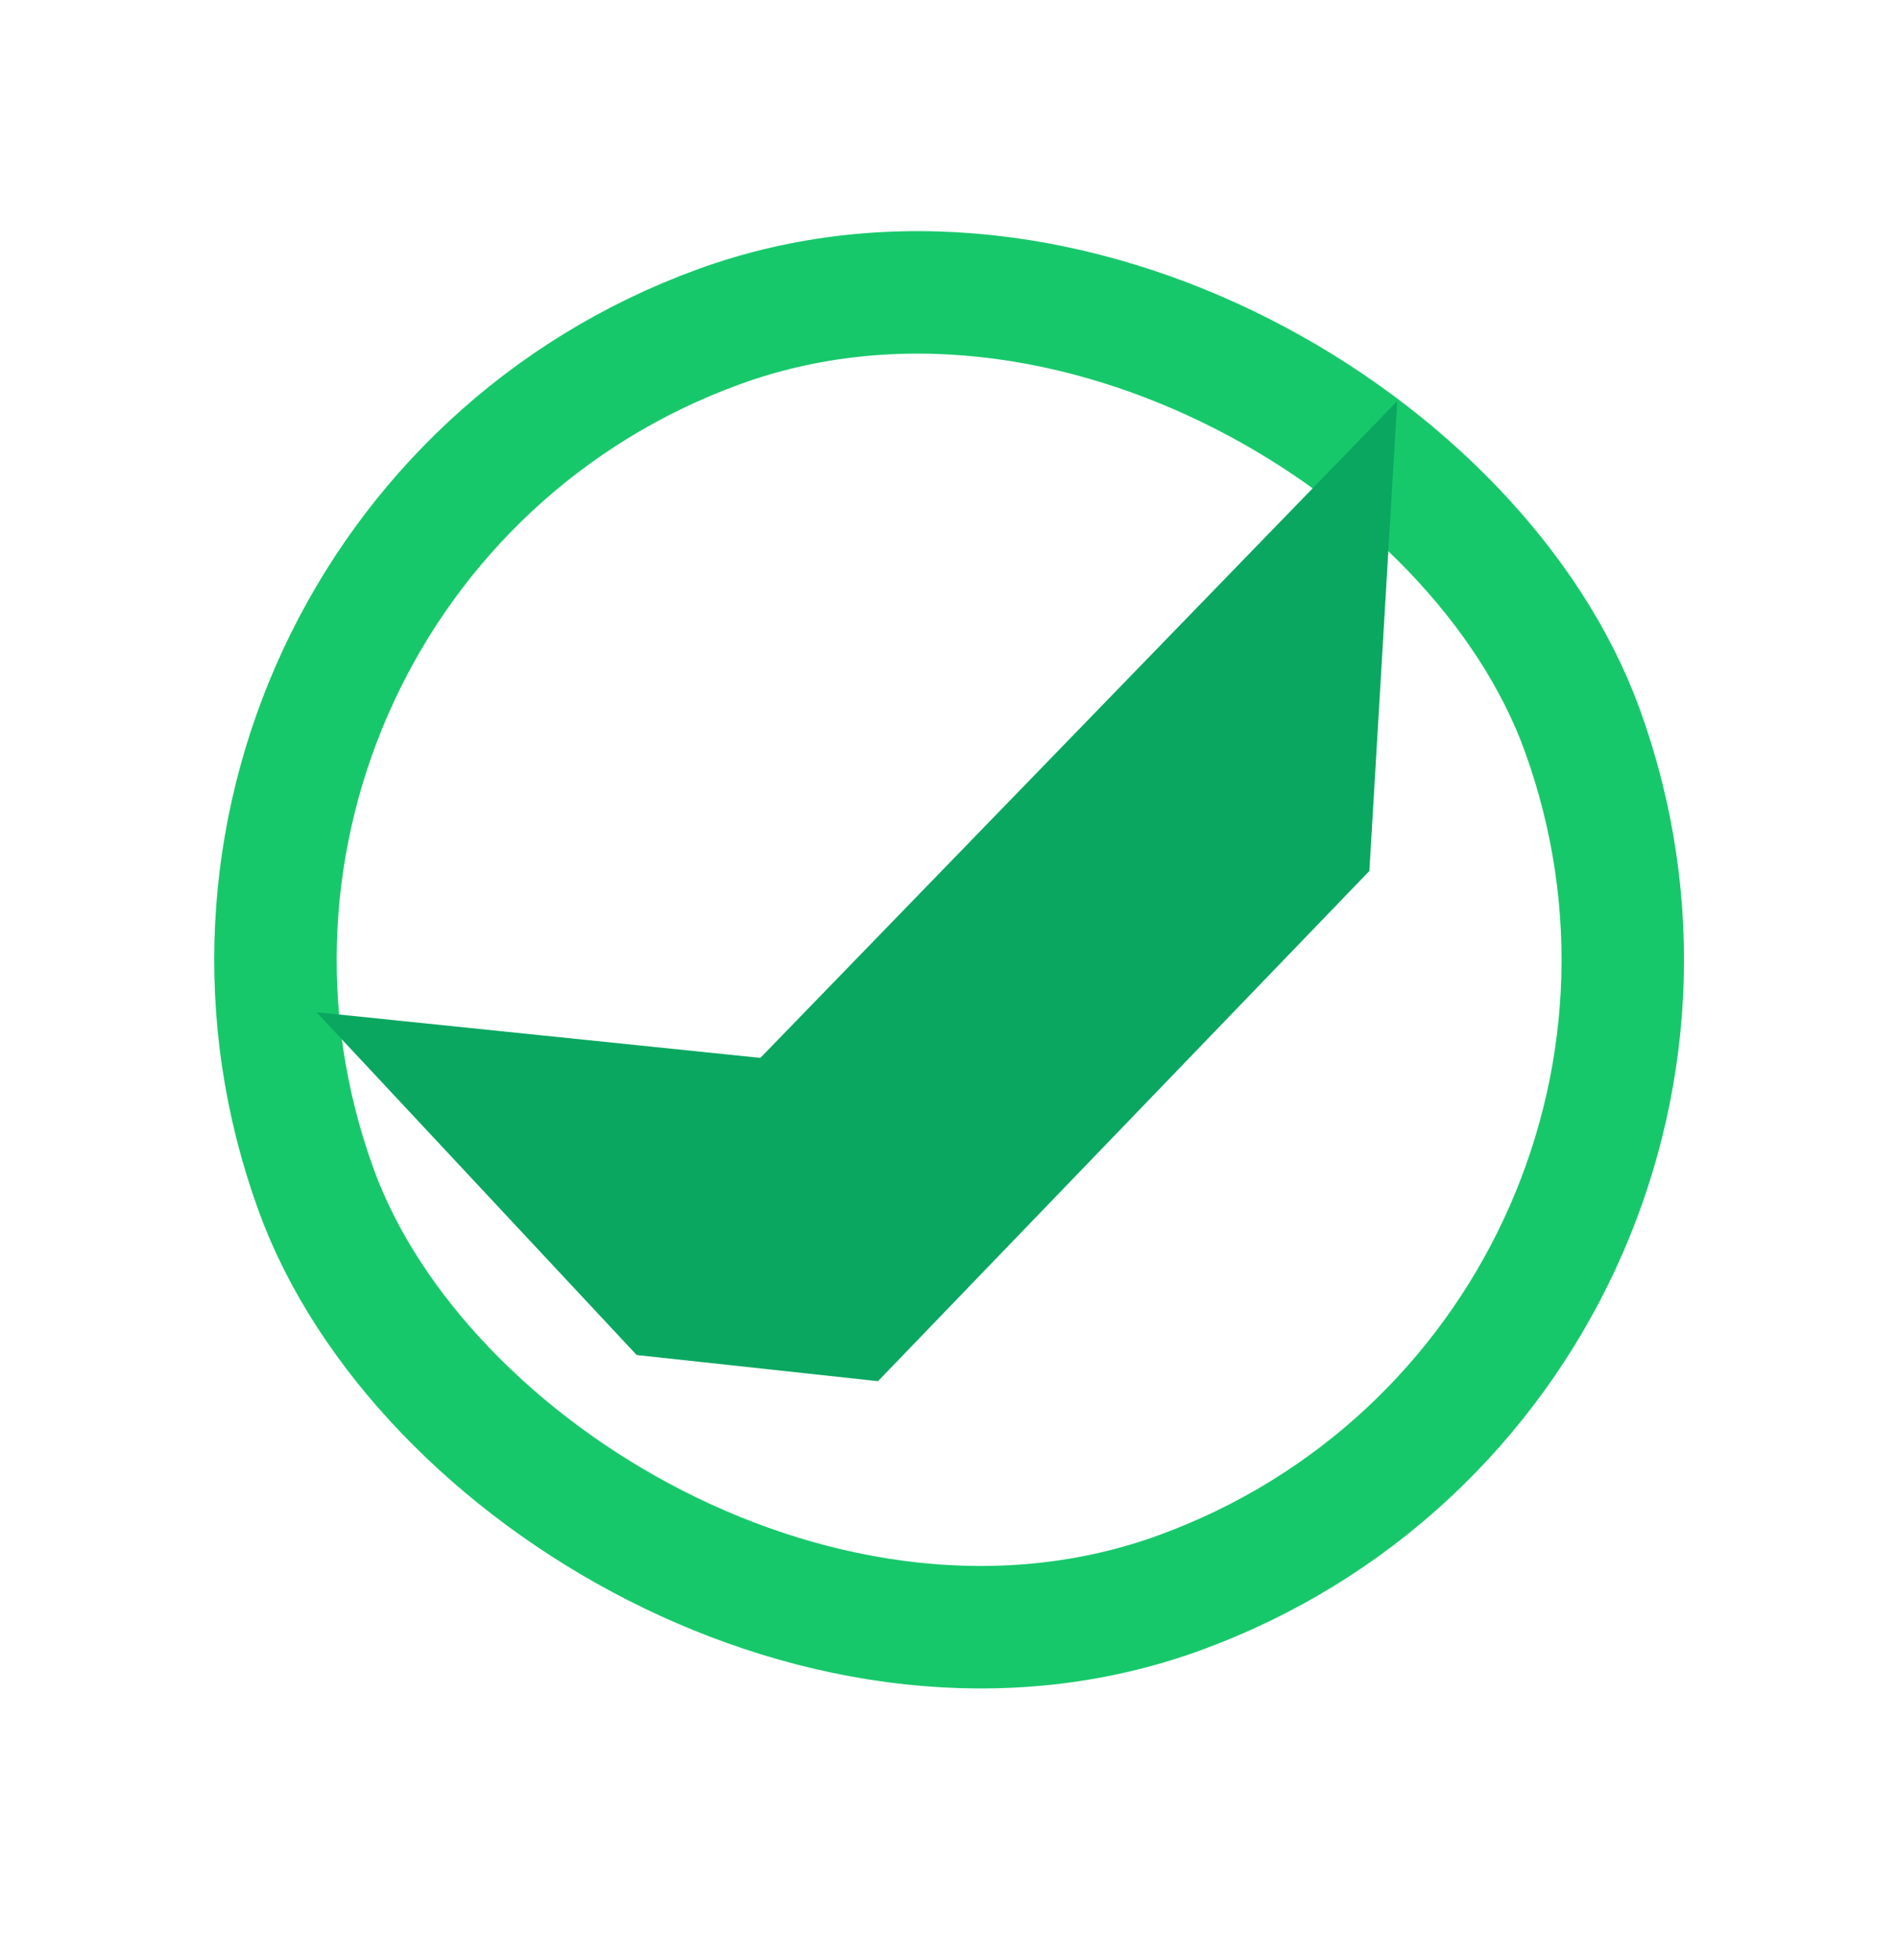 <svg width="31" height="32" viewBox="0 0 31 32" fill="none" xmlns="http://www.w3.org/2000/svg">
<rect x="1.403" y="9.098" width="22" height="22" rx="11" transform="rotate(-20 1.403 9.098)" stroke="#17C86B" stroke-width="2"/>
<g clip-path="url(#clip0_219_101763)">
<g clip-path="url(#clip1_219_101763)">
<path d="M5.529 16.913L10.399 22.126L14.34 22.553L22.366 14.222L22.821 6.549L12.419 17.274L5.169 16.528L5.529 16.913Z" fill="#0AA761"/>
</g>
</g>
<defs>
<clipPath id="clip0_219_101763">
<rect width="24" height="24" fill="white" transform="translate(0.121 8.5) rotate(-20)"/>
</clipPath>
<clipPath id="clip1_219_101763">
<rect width="20" height="12.138" fill="white" transform="translate(4.027 13.39) rotate(-20)"/>
</clipPath>
</defs>
</svg>
